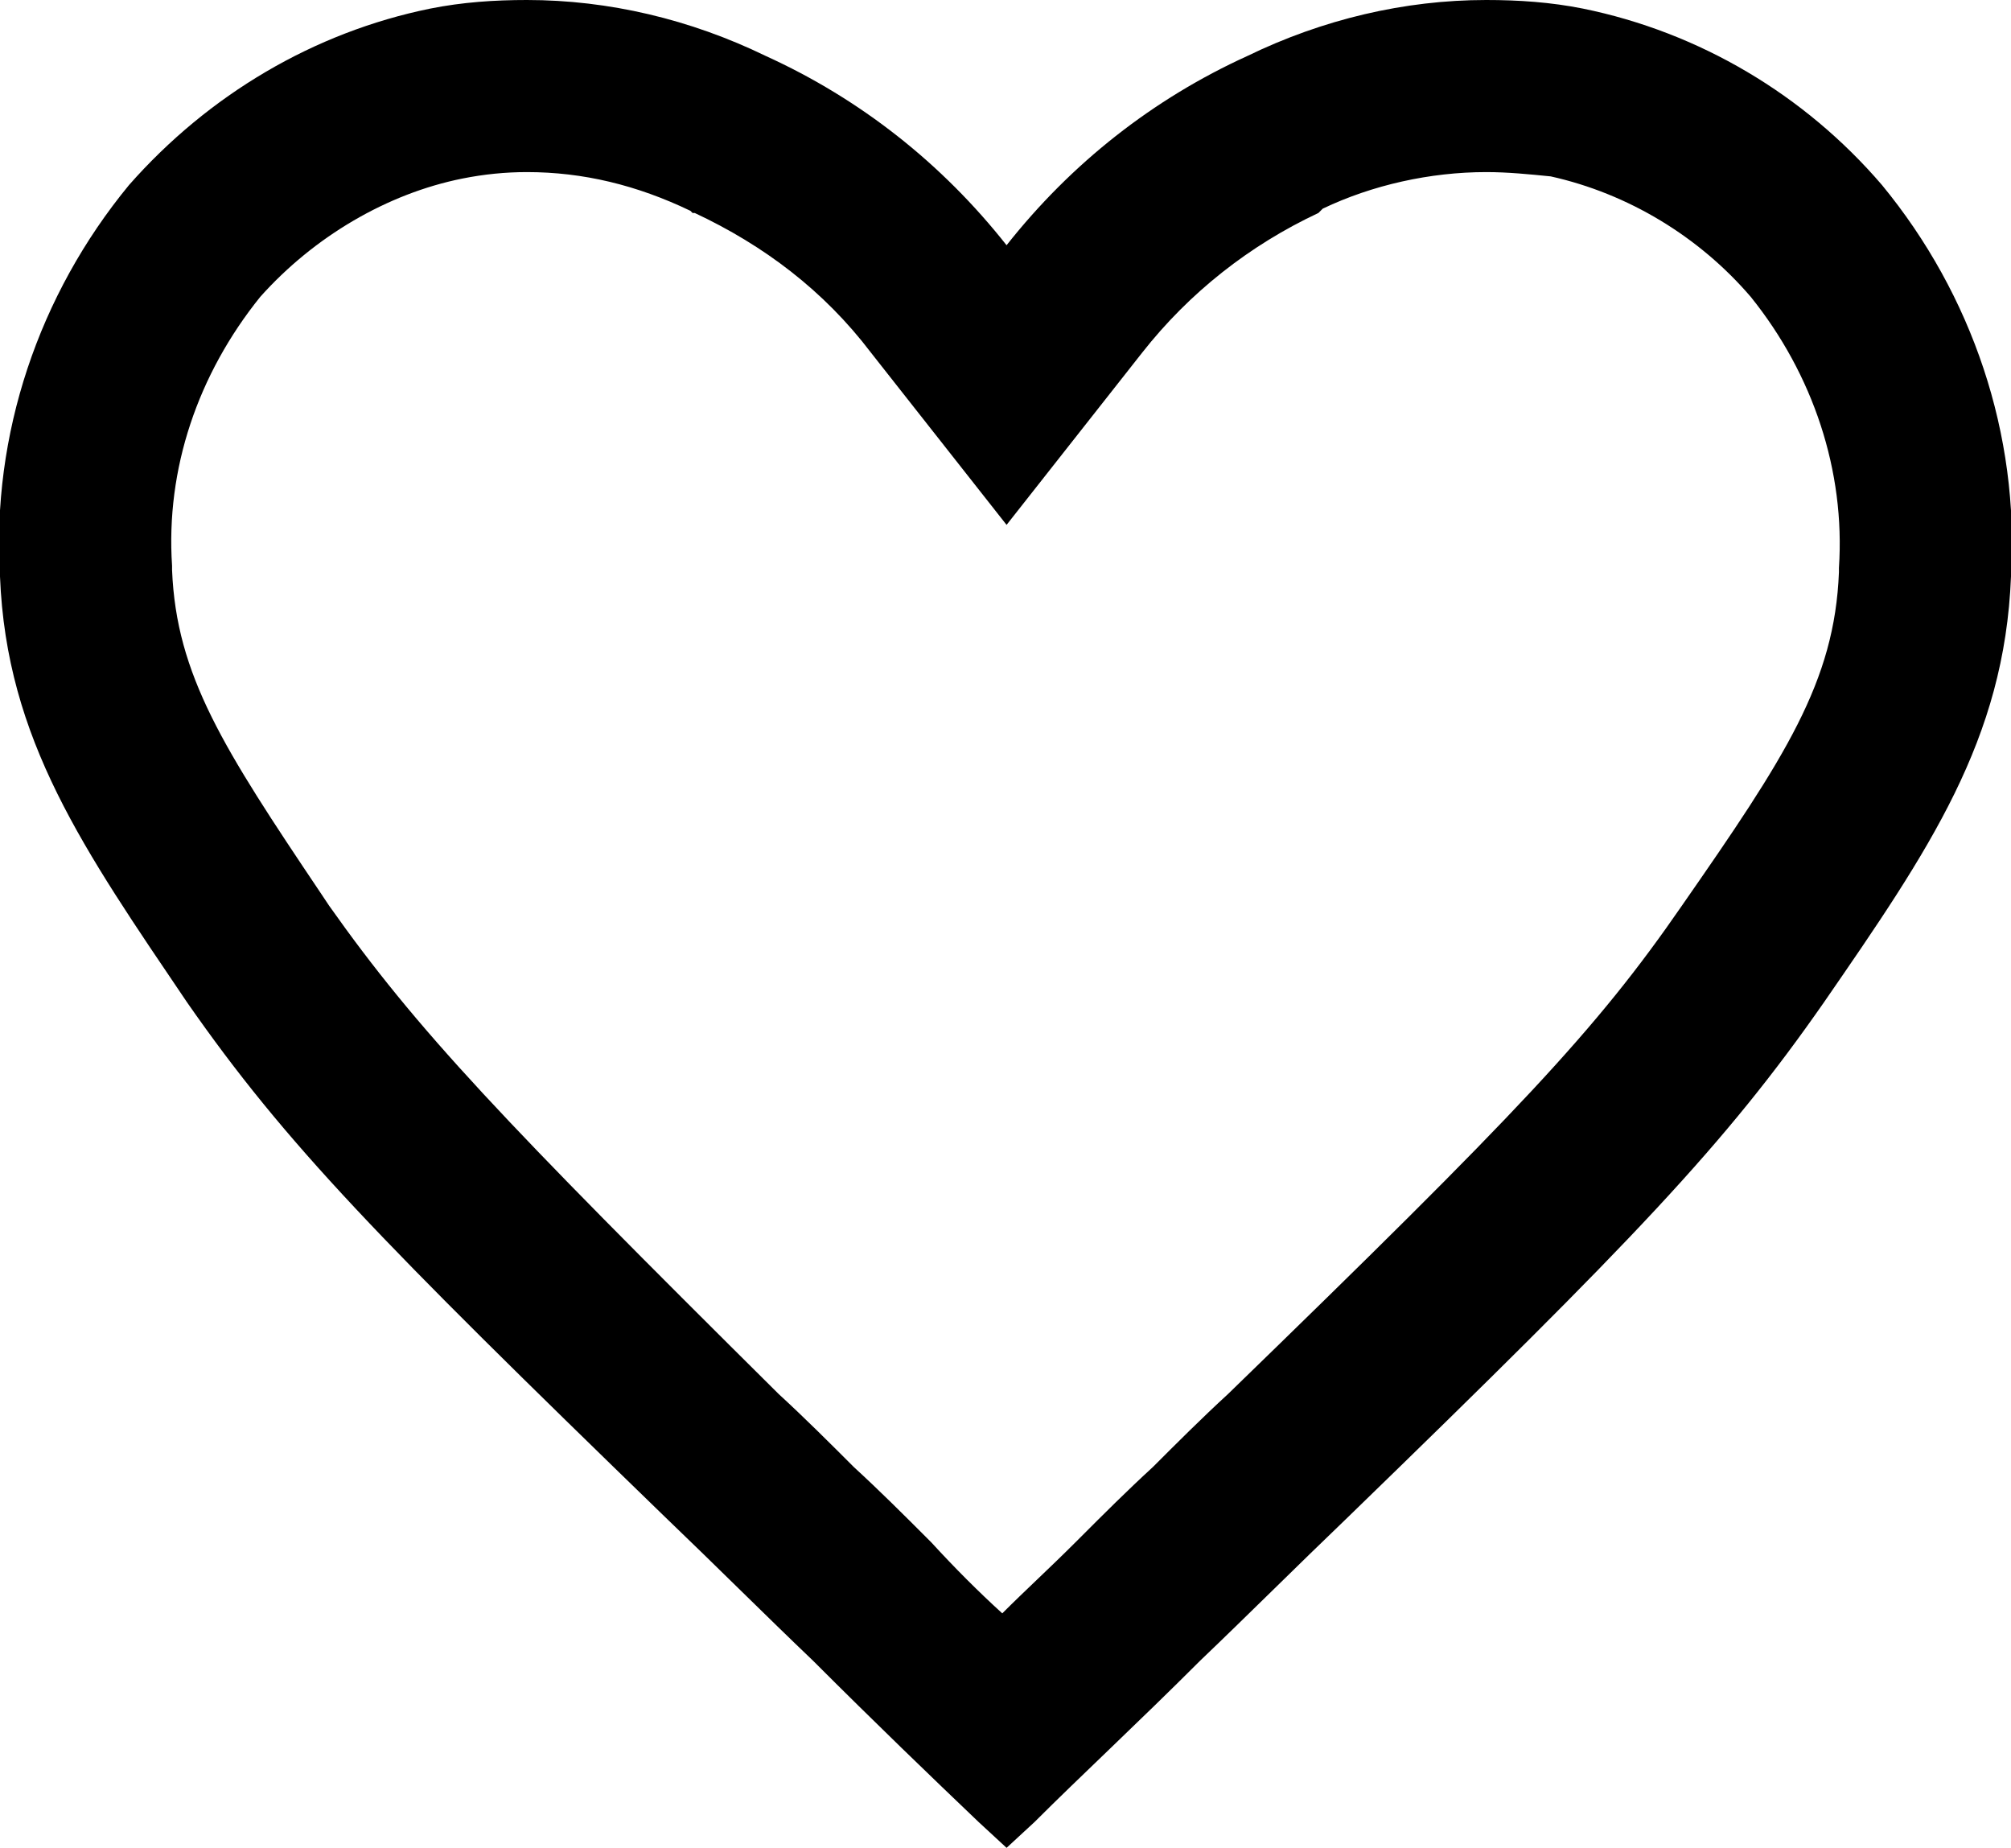 <?xml version="1.0" encoding="utf-8"?>
<svg version="1.1" xmlns="http://www.w3.org/2000/svg" xmlns:xlink="http://www.w3.org/1999/xlink" x="0px" y="0px"
	 viewBox="0 0 93.5 85.9" style="enable-background:new 0 0 93.5 85.9;" xml:space="preserve">
    <style>
        .heart { 
            fill: black;
        }
    </style>
	<path class="heart inject-heart"
		d="M24.5,8c2.6,0,5.1,0.6,7.6,1.8l0.1,0.1l0.1,0c3.2,1.5,6,3.6,8.2,6.5l6.3,8l6.3-8c2.2-2.8,5-5,8.2-6.5l0.1-0.1l0.1-0.1
		C63.8,8.6,66.5,8,69.1,8c1,0,2,0.1,3,0.2C75.7,9,79,11,81.4,13.8c2.9,3.6,4.4,8.1,4.1,12.6l0,0.1l0,0.1c-0.2,5.1-2.5,8.6-7.3,15.5
		c-4,5.8-7.6,9.6-21.1,22.7c-1.2,1.1-2.4,2.3-3.5,3.4c-1.2,1.1-2.3,2.2-3.4,3.3l-0.1,0.1l-0.1,0.1c-1.2,1.2-2.3,2.2-3.4,3.3
		c-1.1-1-2.2-2.1-3.3-3.3l-0.1-0.1l-0.1-0.1c-1.1-1.1-2.2-2.2-3.4-3.3c-1.1-1.1-2.3-2.3-3.5-3.4C23.3,52,19.4,47.9,15.3,42.1
		l-0.4-0.6c-4.5-6.7-6.7-10.1-6.9-15l0-0.1l0-0.1c-0.3-4.5,1.2-8.9,4.1-12.5C14.6,11,18,9,21.5,8.3C22.5,8.1,23.5,8,24.5,8 M24.5,0
		c-1.5,0-3,0.1-4.5,0.4c-5.4,1.1-10.3,4-14,8.2c-4.2,5.1-6.4,11.6-6,18.2c0.3,7.6,3.9,12.7,8.7,19.8c4.6,6.6,8.9,11,22.2,23.9
		c2.4,2.3,4.7,4.6,6.9,6.7c2.9,2.9,5.5,5.4,7.7,7.5l1.3,1.2l1.3-1.2c2.1-2.1,4.8-4.6,7.7-7.5c2.2-2.1,4.5-4.4,6.9-6.7
		C76,57.6,80.2,53.2,84.8,46.6c4.9-7.1,8.4-12.2,8.7-19.8c0.4-6.6-1.8-13.1-6-18.2C83.9,4.4,79,1.5,73.6,0.4c-1.5-0.3-3-0.4-4.5-0.4
		C65.3,0,61.5,0.9,58,2.6c-4.4,2-8.2,5-11.2,8.8c-3-3.8-6.8-6.8-11.2-8.8C32.1,0.9,28.3,0,24.5,0L24.5,0z"/>
</svg>
